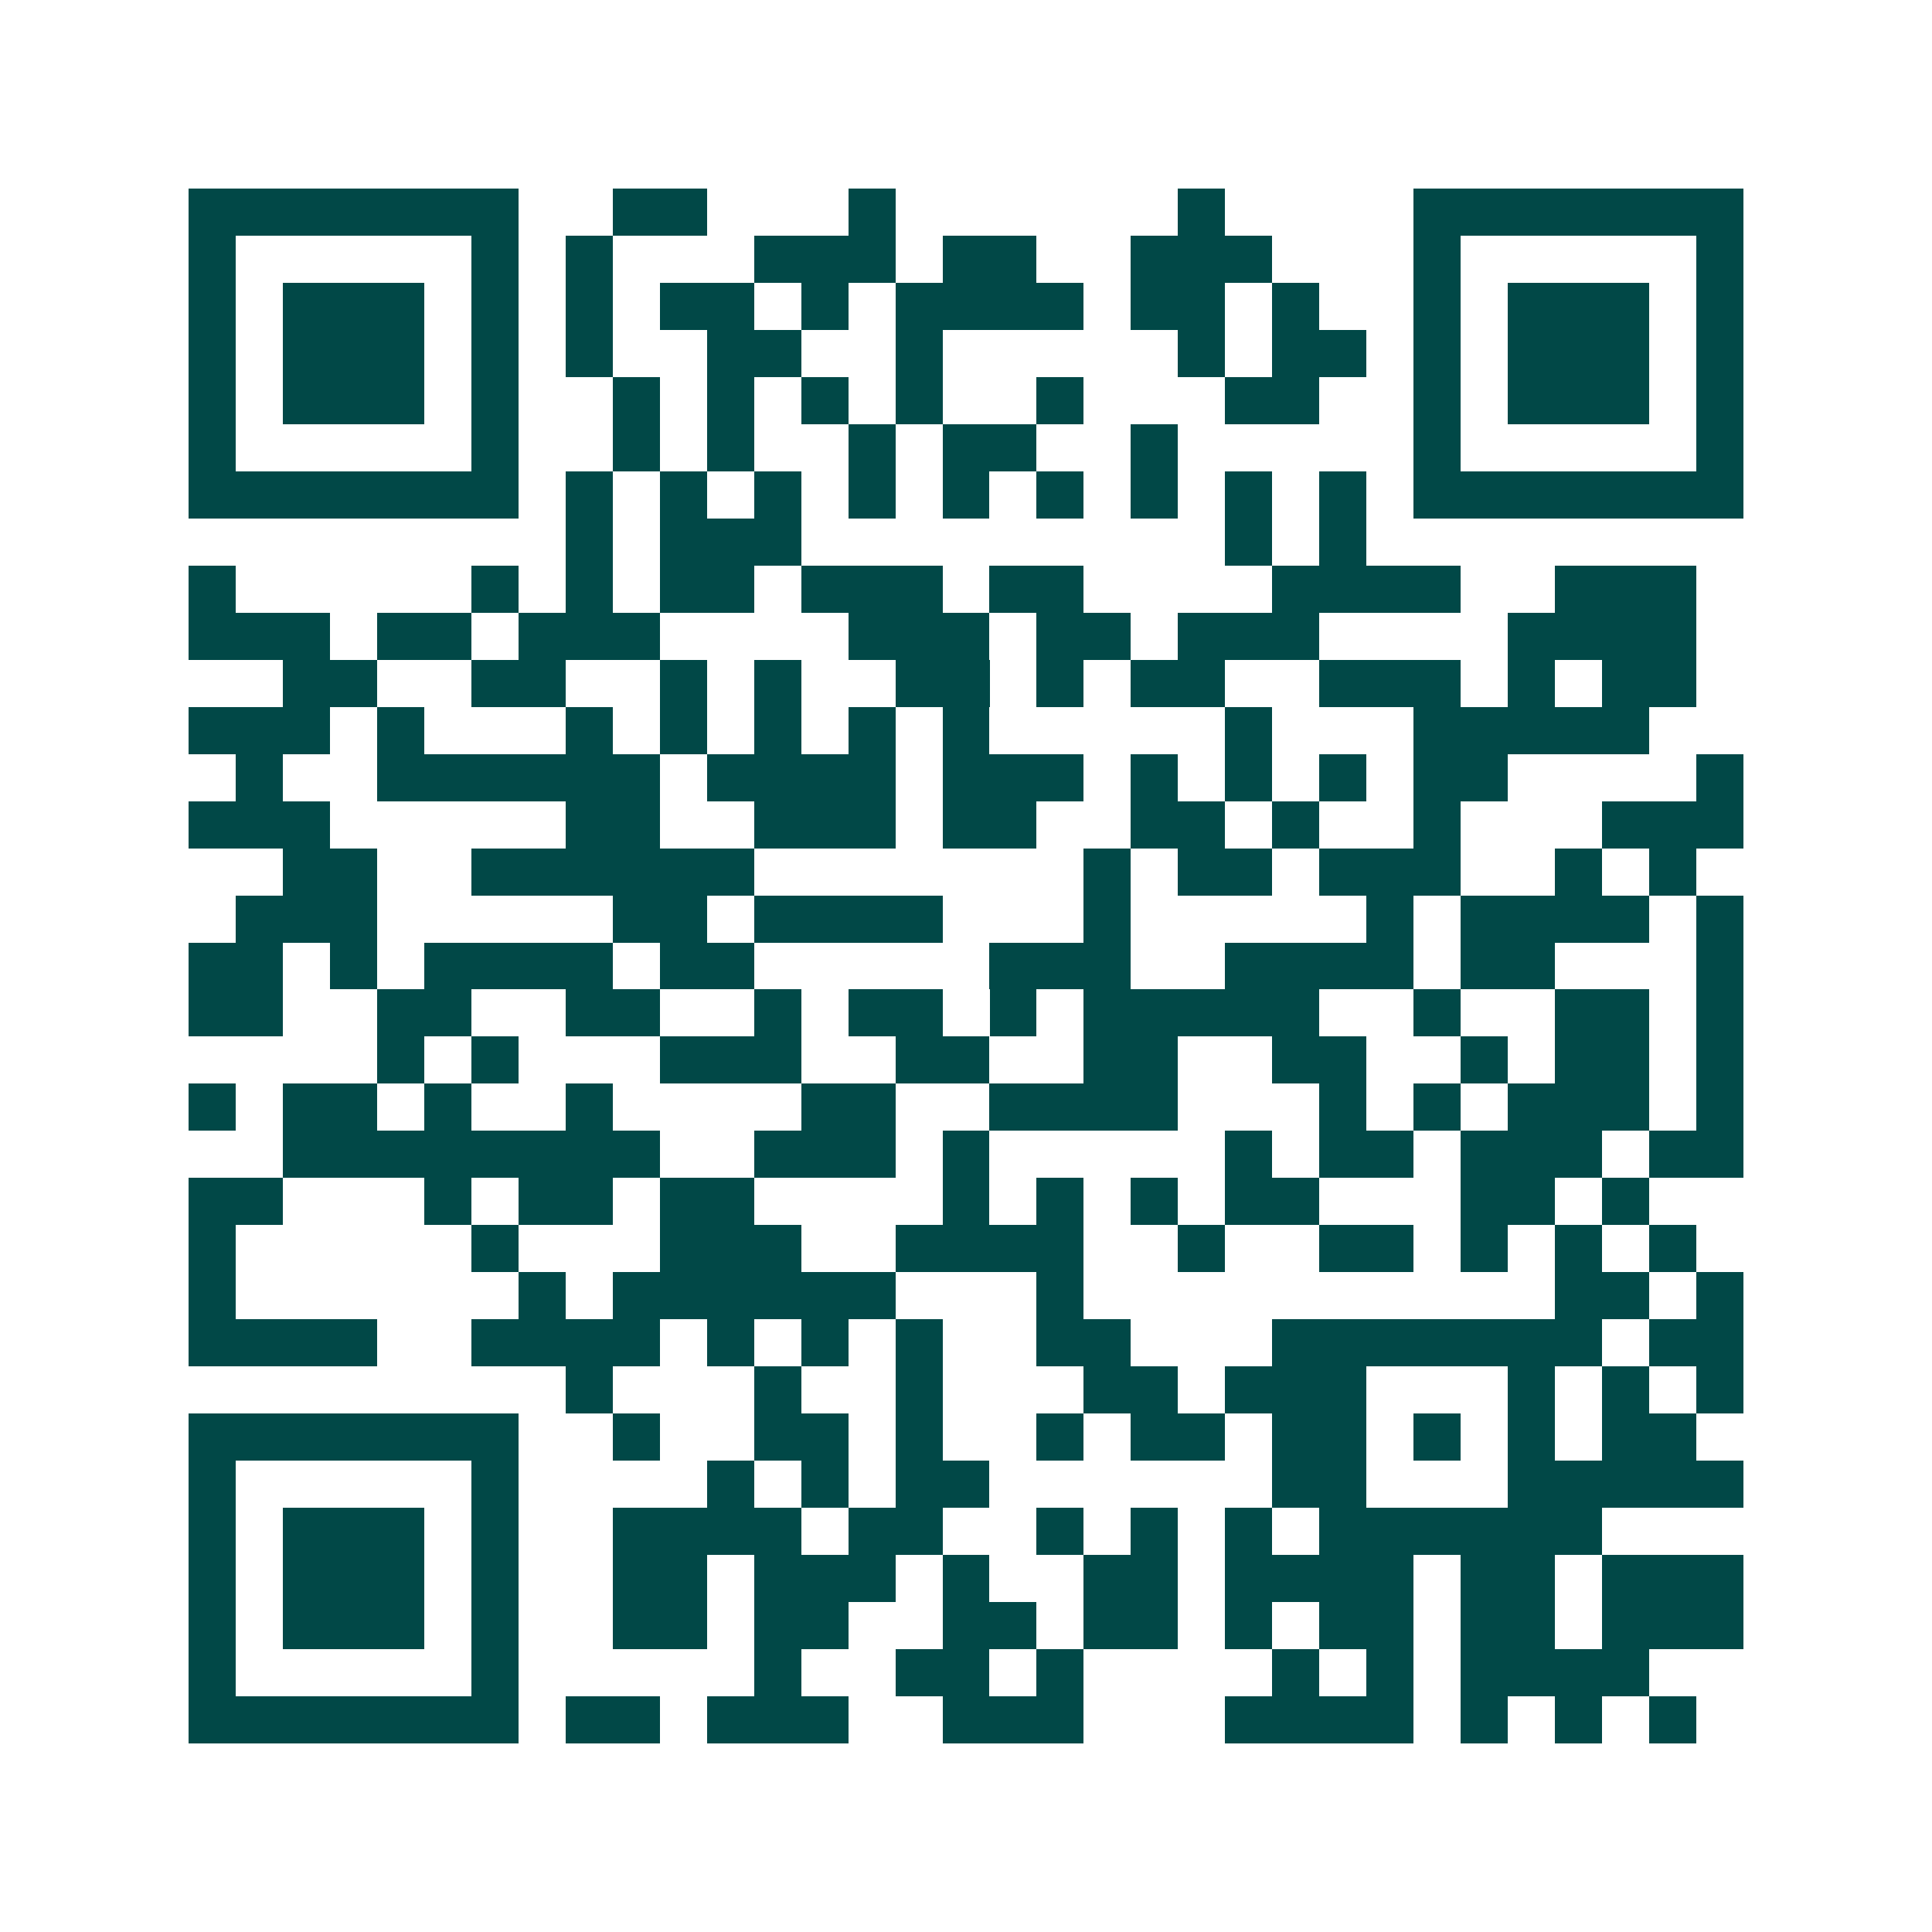 <svg xmlns="http://www.w3.org/2000/svg" width="200" height="200" viewBox="0 0 41 41" shape-rendering="crispEdges"><path fill="#ffffff" d="M0 0h41v41H0z"/><path stroke="#014847" d="M4 4.5h7m2 0h2m3 0h1m6 0h1m4 0h7M4 5.5h1m5 0h1m1 0h1m3 0h3m1 0h2m2 0h3m3 0h1m5 0h1M4 6.5h1m1 0h3m1 0h1m1 0h1m1 0h2m1 0h1m1 0h4m1 0h2m1 0h1m2 0h1m1 0h3m1 0h1M4 7.5h1m1 0h3m1 0h1m1 0h1m2 0h2m2 0h1m5 0h1m1 0h2m1 0h1m1 0h3m1 0h1M4 8.5h1m1 0h3m1 0h1m2 0h1m1 0h1m1 0h1m1 0h1m2 0h1m3 0h2m2 0h1m1 0h3m1 0h1M4 9.5h1m5 0h1m2 0h1m1 0h1m2 0h1m1 0h2m2 0h1m5 0h1m5 0h1M4 10.5h7m1 0h1m1 0h1m1 0h1m1 0h1m1 0h1m1 0h1m1 0h1m1 0h1m1 0h1m1 0h7M12 11.5h1m1 0h3m9 0h1m1 0h1M4 12.5h1m5 0h1m1 0h1m1 0h2m1 0h3m1 0h2m4 0h4m2 0h3M4 13.5h3m1 0h2m1 0h3m4 0h3m1 0h2m1 0h3m4 0h4M6 14.5h2m2 0h2m2 0h1m1 0h1m2 0h2m1 0h1m1 0h2m2 0h3m1 0h1m1 0h2M4 15.5h3m1 0h1m3 0h1m1 0h1m1 0h1m1 0h1m1 0h1m5 0h1m3 0h5M5 16.5h1m2 0h6m1 0h4m1 0h3m1 0h1m1 0h1m1 0h1m1 0h2m4 0h1M4 17.5h3m5 0h2m2 0h3m1 0h2m2 0h2m1 0h1m2 0h1m3 0h3M6 18.5h2m2 0h6m7 0h1m1 0h2m1 0h3m2 0h1m1 0h1M5 19.5h3m5 0h2m1 0h4m3 0h1m5 0h1m1 0h4m1 0h1M4 20.5h2m1 0h1m1 0h4m1 0h2m5 0h3m2 0h4m1 0h2m3 0h1M4 21.5h2m2 0h2m2 0h2m2 0h1m1 0h2m1 0h1m1 0h5m2 0h1m2 0h2m1 0h1M8 22.5h1m1 0h1m3 0h3m2 0h2m2 0h2m2 0h2m2 0h1m1 0h2m1 0h1M4 23.5h1m1 0h2m1 0h1m2 0h1m4 0h2m2 0h4m3 0h1m1 0h1m1 0h3m1 0h1M6 24.5h8m2 0h3m1 0h1m5 0h1m1 0h2m1 0h3m1 0h2M4 25.5h2m3 0h1m1 0h2m1 0h2m4 0h1m1 0h1m1 0h1m1 0h2m3 0h2m1 0h1M4 26.5h1m5 0h1m3 0h3m2 0h4m2 0h1m2 0h2m1 0h1m1 0h1m1 0h1M4 27.5h1m6 0h1m1 0h6m3 0h1m10 0h2m1 0h1M4 28.5h4m2 0h4m1 0h1m1 0h1m1 0h1m2 0h2m3 0h7m1 0h2M12 29.5h1m3 0h1m2 0h1m3 0h2m1 0h3m3 0h1m1 0h1m1 0h1M4 30.5h7m2 0h1m2 0h2m1 0h1m2 0h1m1 0h2m1 0h2m1 0h1m1 0h1m1 0h2M4 31.5h1m5 0h1m4 0h1m1 0h1m1 0h2m6 0h2m3 0h5M4 32.5h1m1 0h3m1 0h1m2 0h4m1 0h2m2 0h1m1 0h1m1 0h1m1 0h6M4 33.5h1m1 0h3m1 0h1m2 0h2m1 0h3m1 0h1m2 0h2m1 0h4m1 0h2m1 0h3M4 34.5h1m1 0h3m1 0h1m2 0h2m1 0h2m2 0h2m1 0h2m1 0h1m1 0h2m1 0h2m1 0h3M4 35.5h1m5 0h1m5 0h1m2 0h2m1 0h1m4 0h1m1 0h1m1 0h4M4 36.5h7m1 0h2m1 0h3m2 0h3m3 0h4m1 0h1m1 0h1m1 0h1"/></svg>
